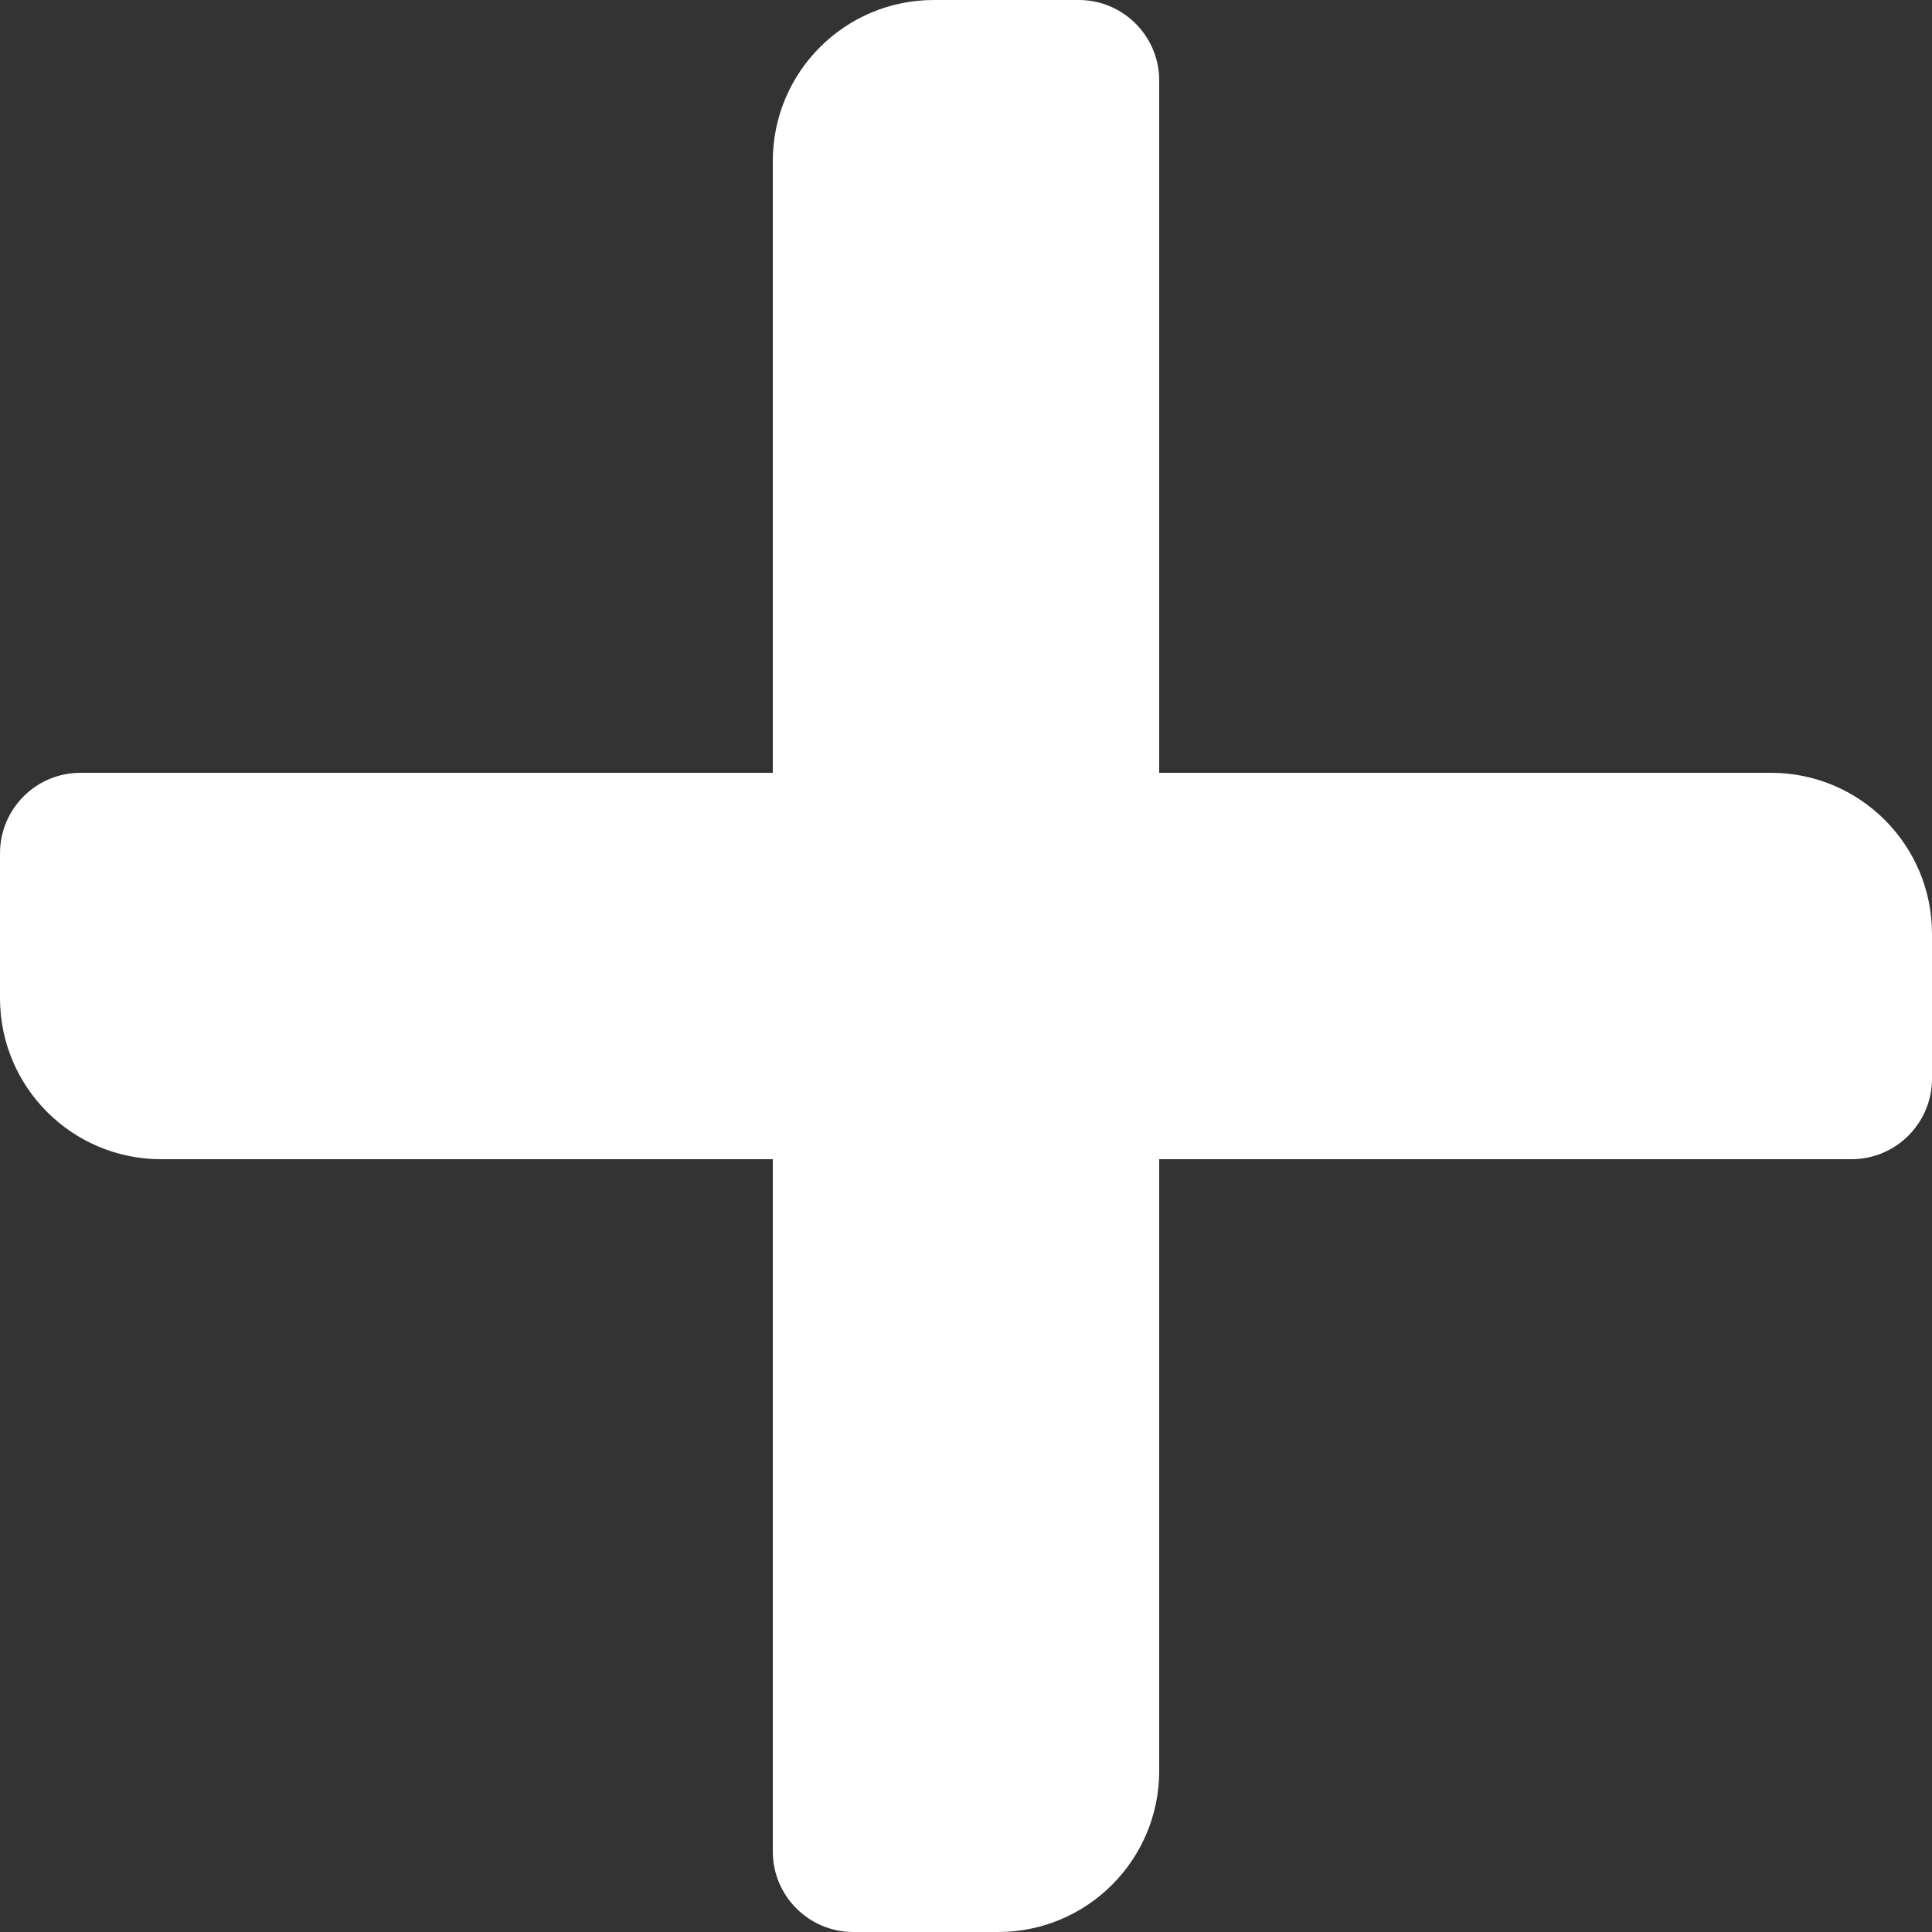 <svg width="12" height="12" viewBox="0 0 12 12" fill="none" xmlns="http://www.w3.org/2000/svg">
<rect x="0" y="0" width="12" height="12" fill="#333333" stroke="none"/>
<path fill-rule="evenodd" clip-rule="evenodd" d="M5.8 0C5.248 0 4.8 0.448 4.8 1V4.8H0.5C0.224 4.8 0 5.024 0 5.3V6.2C0 6.752 0.448 7.2 1 7.2H4.8V11.5C4.8 11.776 5.024 12 5.3 12H6.2C6.752 12 7.2 11.552 7.2 11V7.2H11.5C11.776 7.2 12 6.976 12 6.7V5.8C12 5.248 11.552 4.8 11 4.8H7.2V0.5C7.2 0.224 6.976 0 6.7 0H5.8Z" fill="white"/>
</svg>
